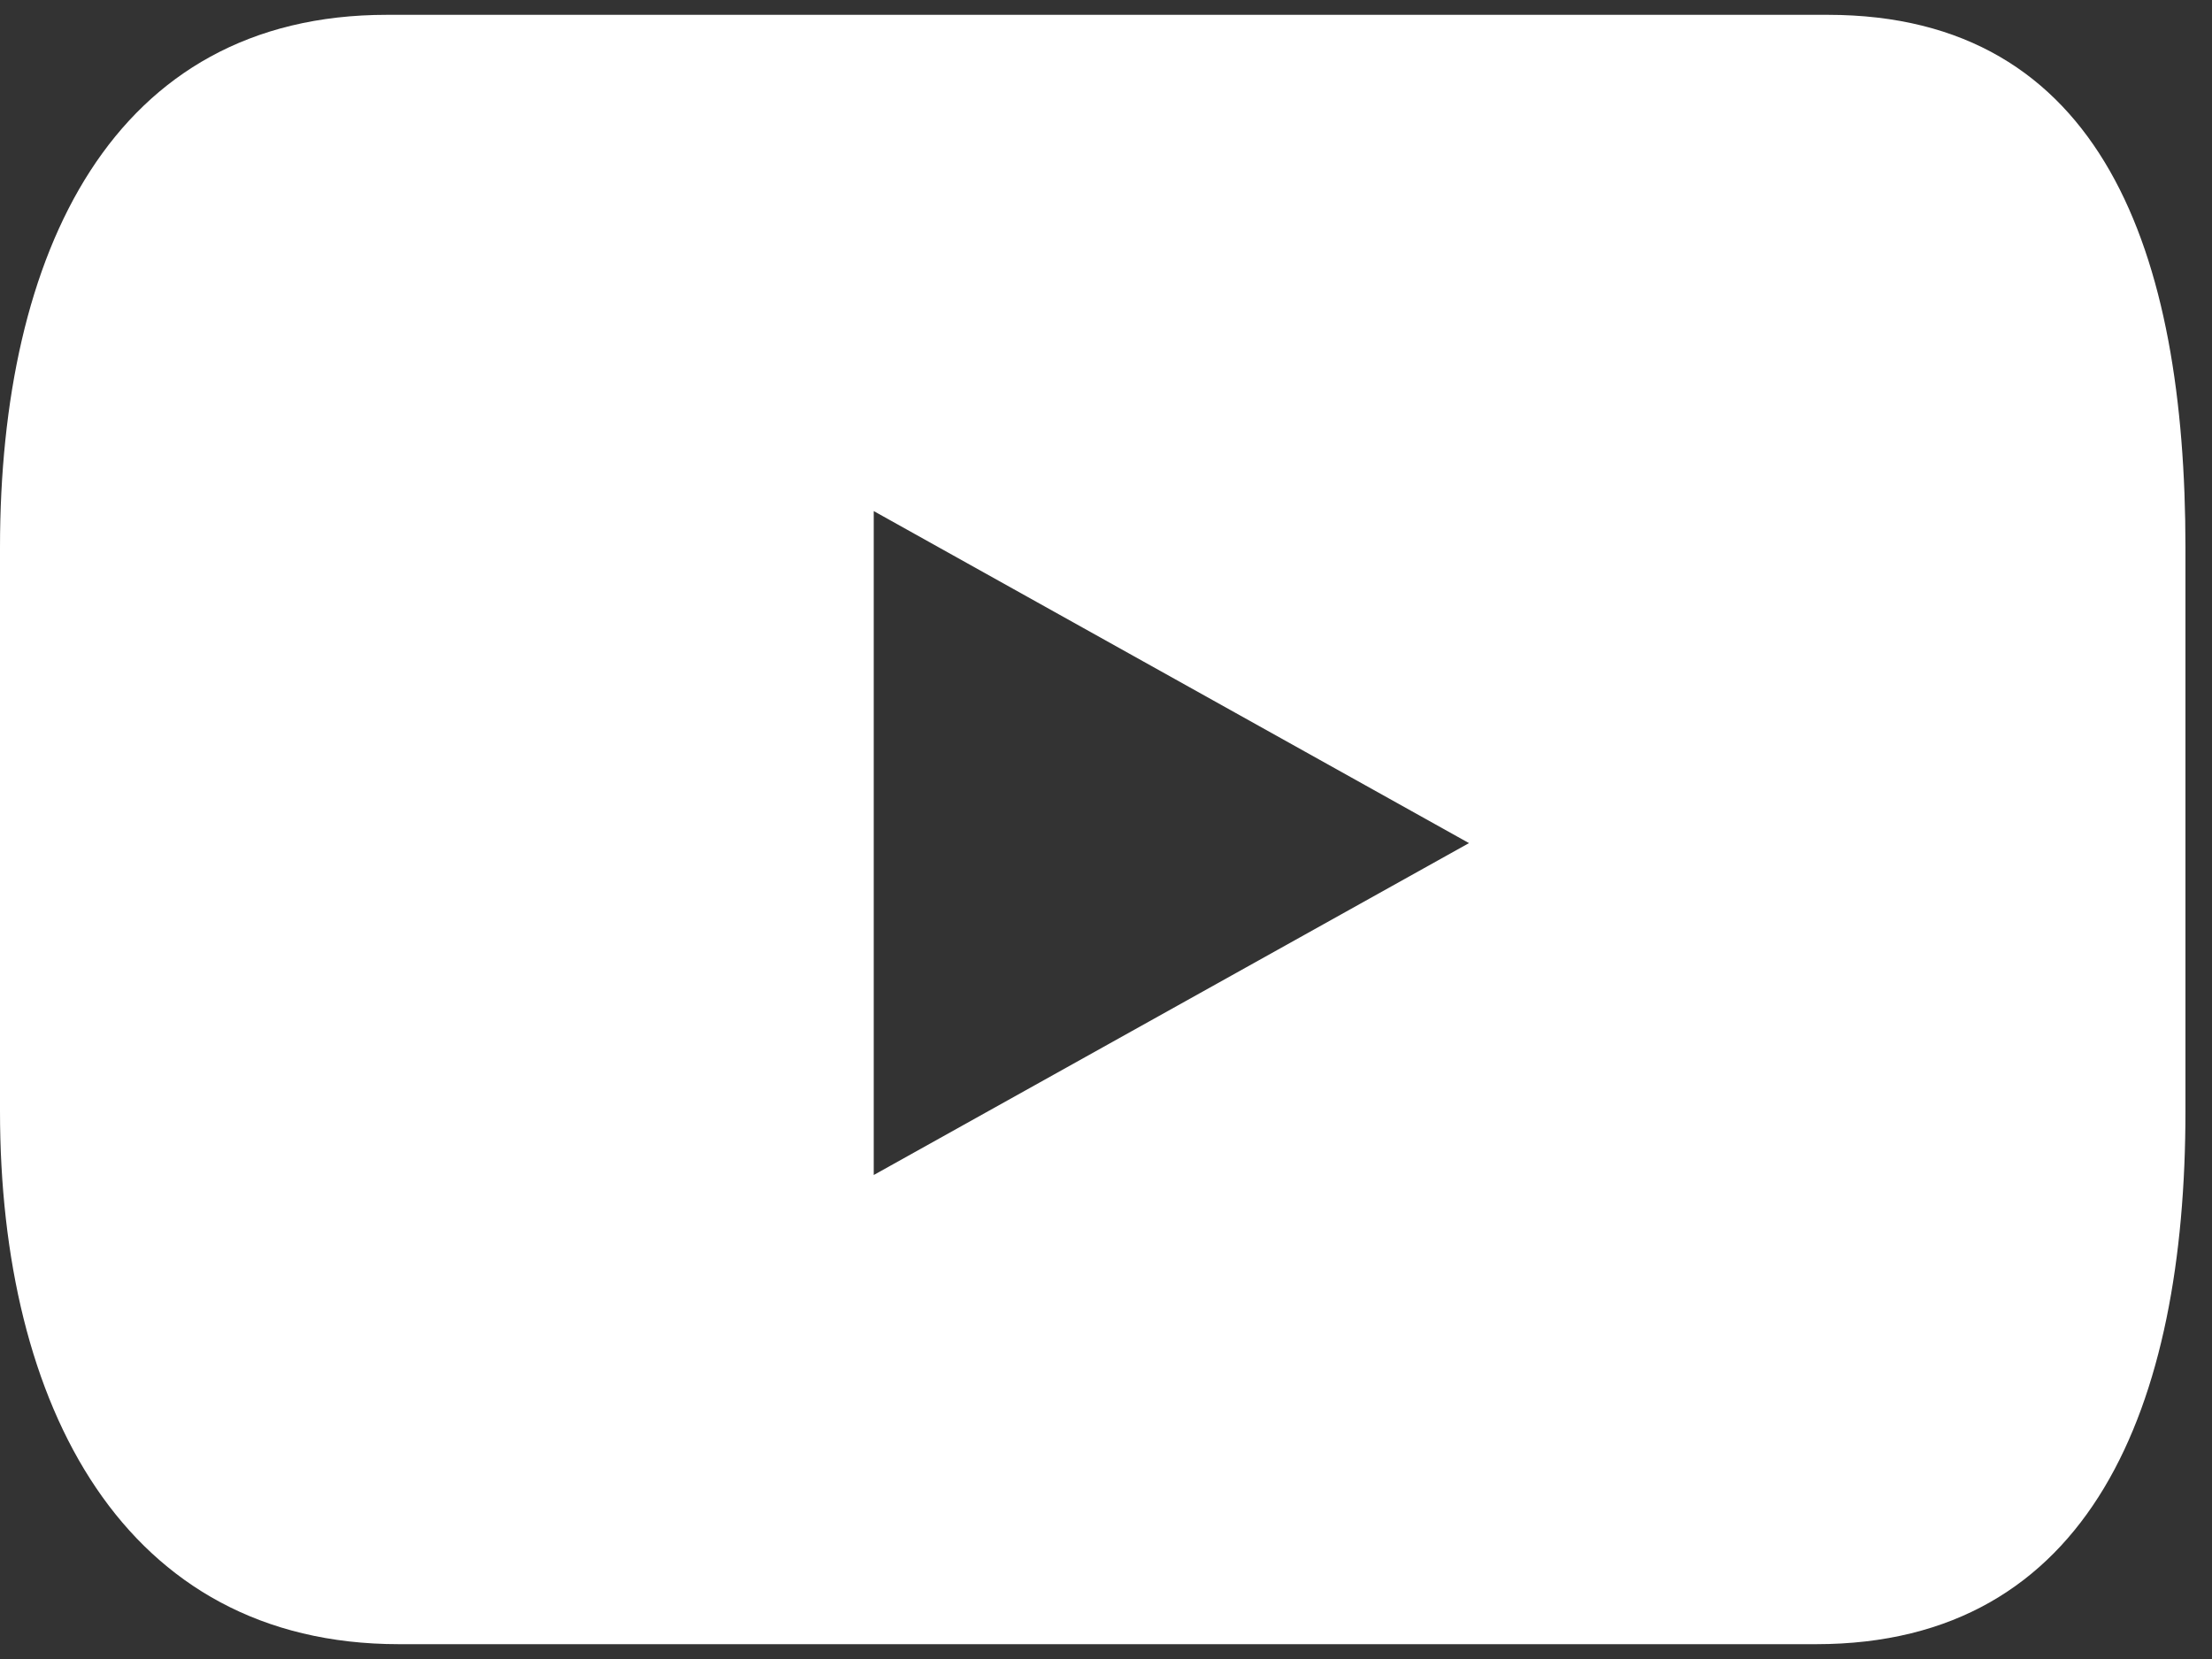 <svg xmlns="http://www.w3.org/2000/svg" width="20" height="15" viewBox="0 0 20 15">
    <rect x="0" y="0" width="20" height="15" fill="#333333" stroke="none"/>
    <path fill="#FFF" fill-rule="evenodd" d="M7.9 10.624V4.621l5.382 3.002L7.9 10.624zM16.524.134H3.5C1.011.133 0 2.29 0 4.951v5.096c0 2.661 1.117 4.819 3.607 4.819H16.42c2.489 0 3.34-2.158 3.34-4.82V4.953c0-2.662-.745-4.819-3.235-4.819z"/>
</svg>
